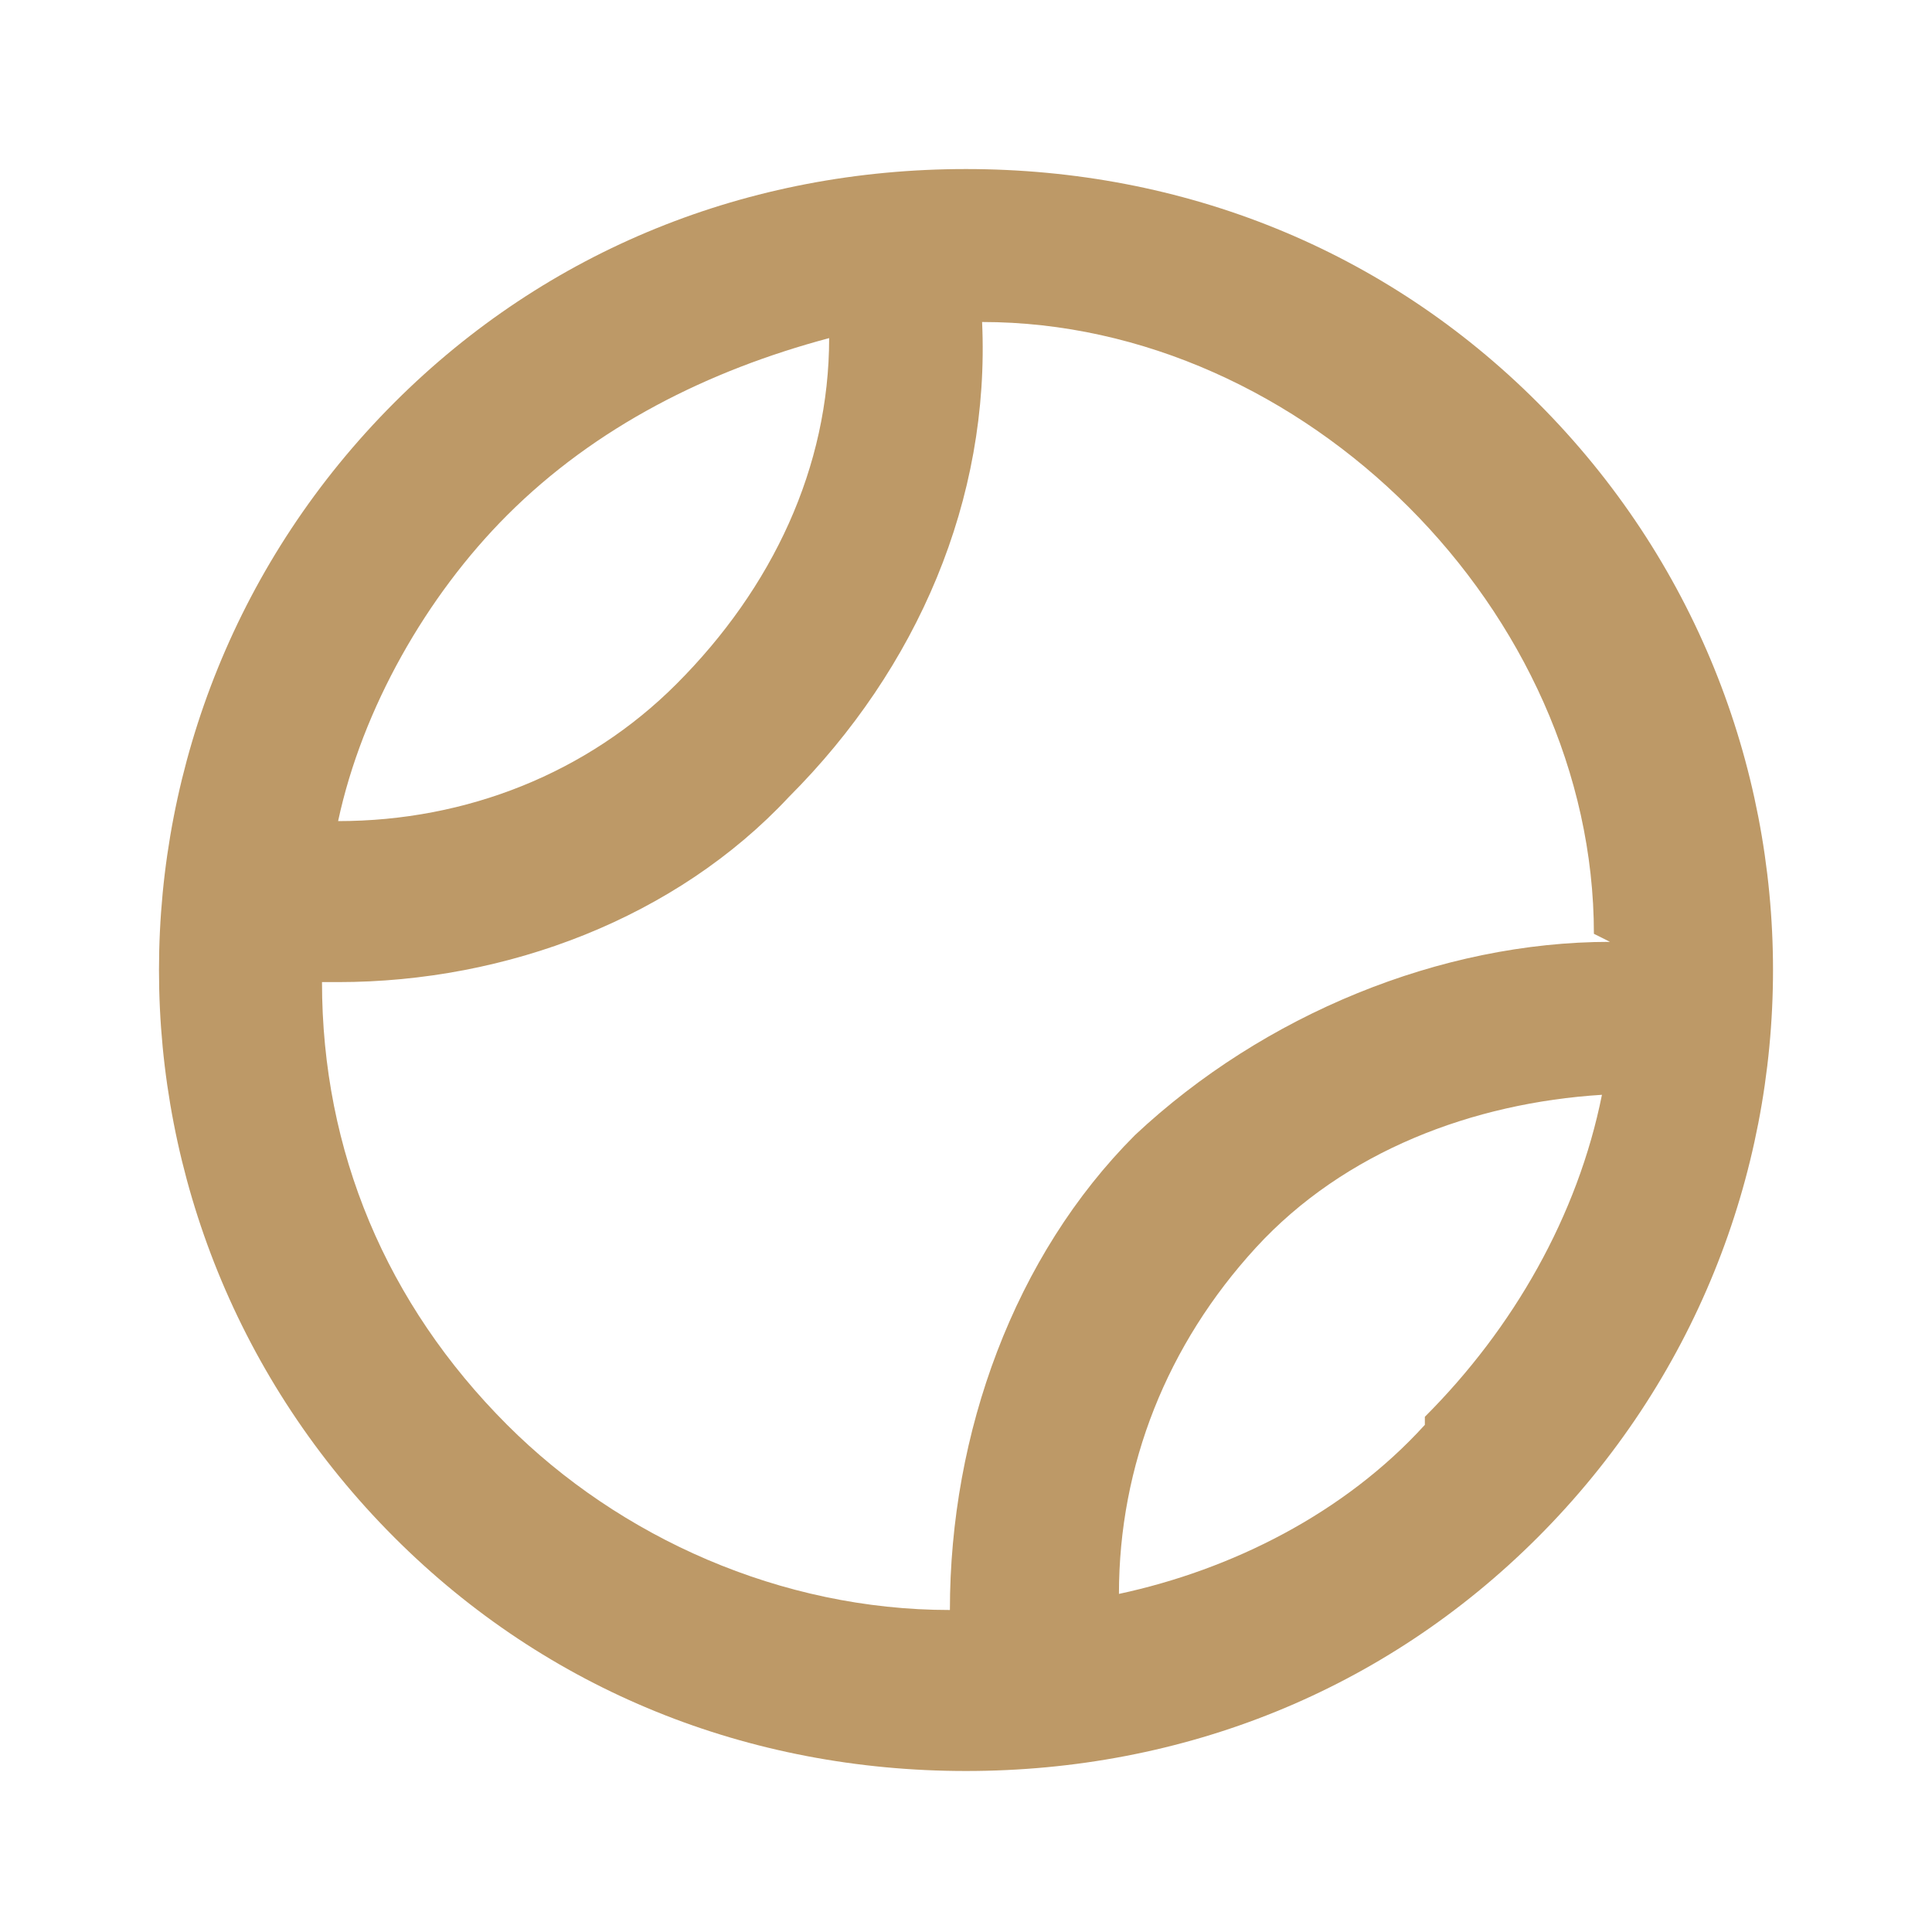 <?xml version="1.0" encoding="UTF-8"?>
<svg xmlns="http://www.w3.org/2000/svg" version="1.1" viewBox="0 0 24 24">
  <defs>
    <style type="text/css">
			.svg_fill_white { fill: #fff; stroke-width: 0; }
			.svg_fill_gold { fill: #bd9967; stroke-width: 0; }
			.svg_fill_black { fill: #000; stroke-width: 0; }
			.svg_stroke_gold { fill: none; stroke: #bd9967; stroke-width: 2; stroke-linecap: round; stroke-linejoin: round; stroke-miterlimit: 10; }
			.svg_special_undo { fill: #fff; stroke: #000; stroke-miterlimit: 10; stroke-width: 32px; }
		</style>
  </defs>
  <path class="svg_fill_gold" d="M4.9,19.1c1.9,1.9,4.4,2.9,7.1,2.9s5.2-1,7.1-2.9c3.9-3.9,3.9-10.2,0-14.1-1.9-1.9-4.4-2.9-7.1-2.9s-5.2,1-7.1,2.9c-3.9,3.9-3.9,10.2,0,14.1ZM17.7,17.7c-1,1.1-2.4,1.8-3.8,2.1,0-1.6.6-3.1,1.7-4.3s2.7-1.8,4.3-1.9c-.3,1.5-1.1,2.9-2.2,4ZM20,11.7c-2.1,0-4.3.9-5.9,2.4-1.5,1.5-2.3,3.7-2.3,5.9-2.1,0-4.1-.9-5.5-2.3-1.5-1.5-2.3-3.4-2.3-5.5,0,0,.2,0,.2,0,2.1,0,4.2-.8,5.6-2.3,1.6-1.6,2.5-3.7,2.4-5.9,2,0,3.9.9,5.3,2.3,1.4,1.4,2.3,3.3,2.3,5.3ZM6.3,6.4c1.1-1.1,2.5-1.8,4-2.2,0,1.6-.7,3.1-1.9,4.3-1.1,1.1-2.6,1.7-4.2,1.7.3-1.4,1.1-2.8,2.1-3.8Z"></path>
</svg>
